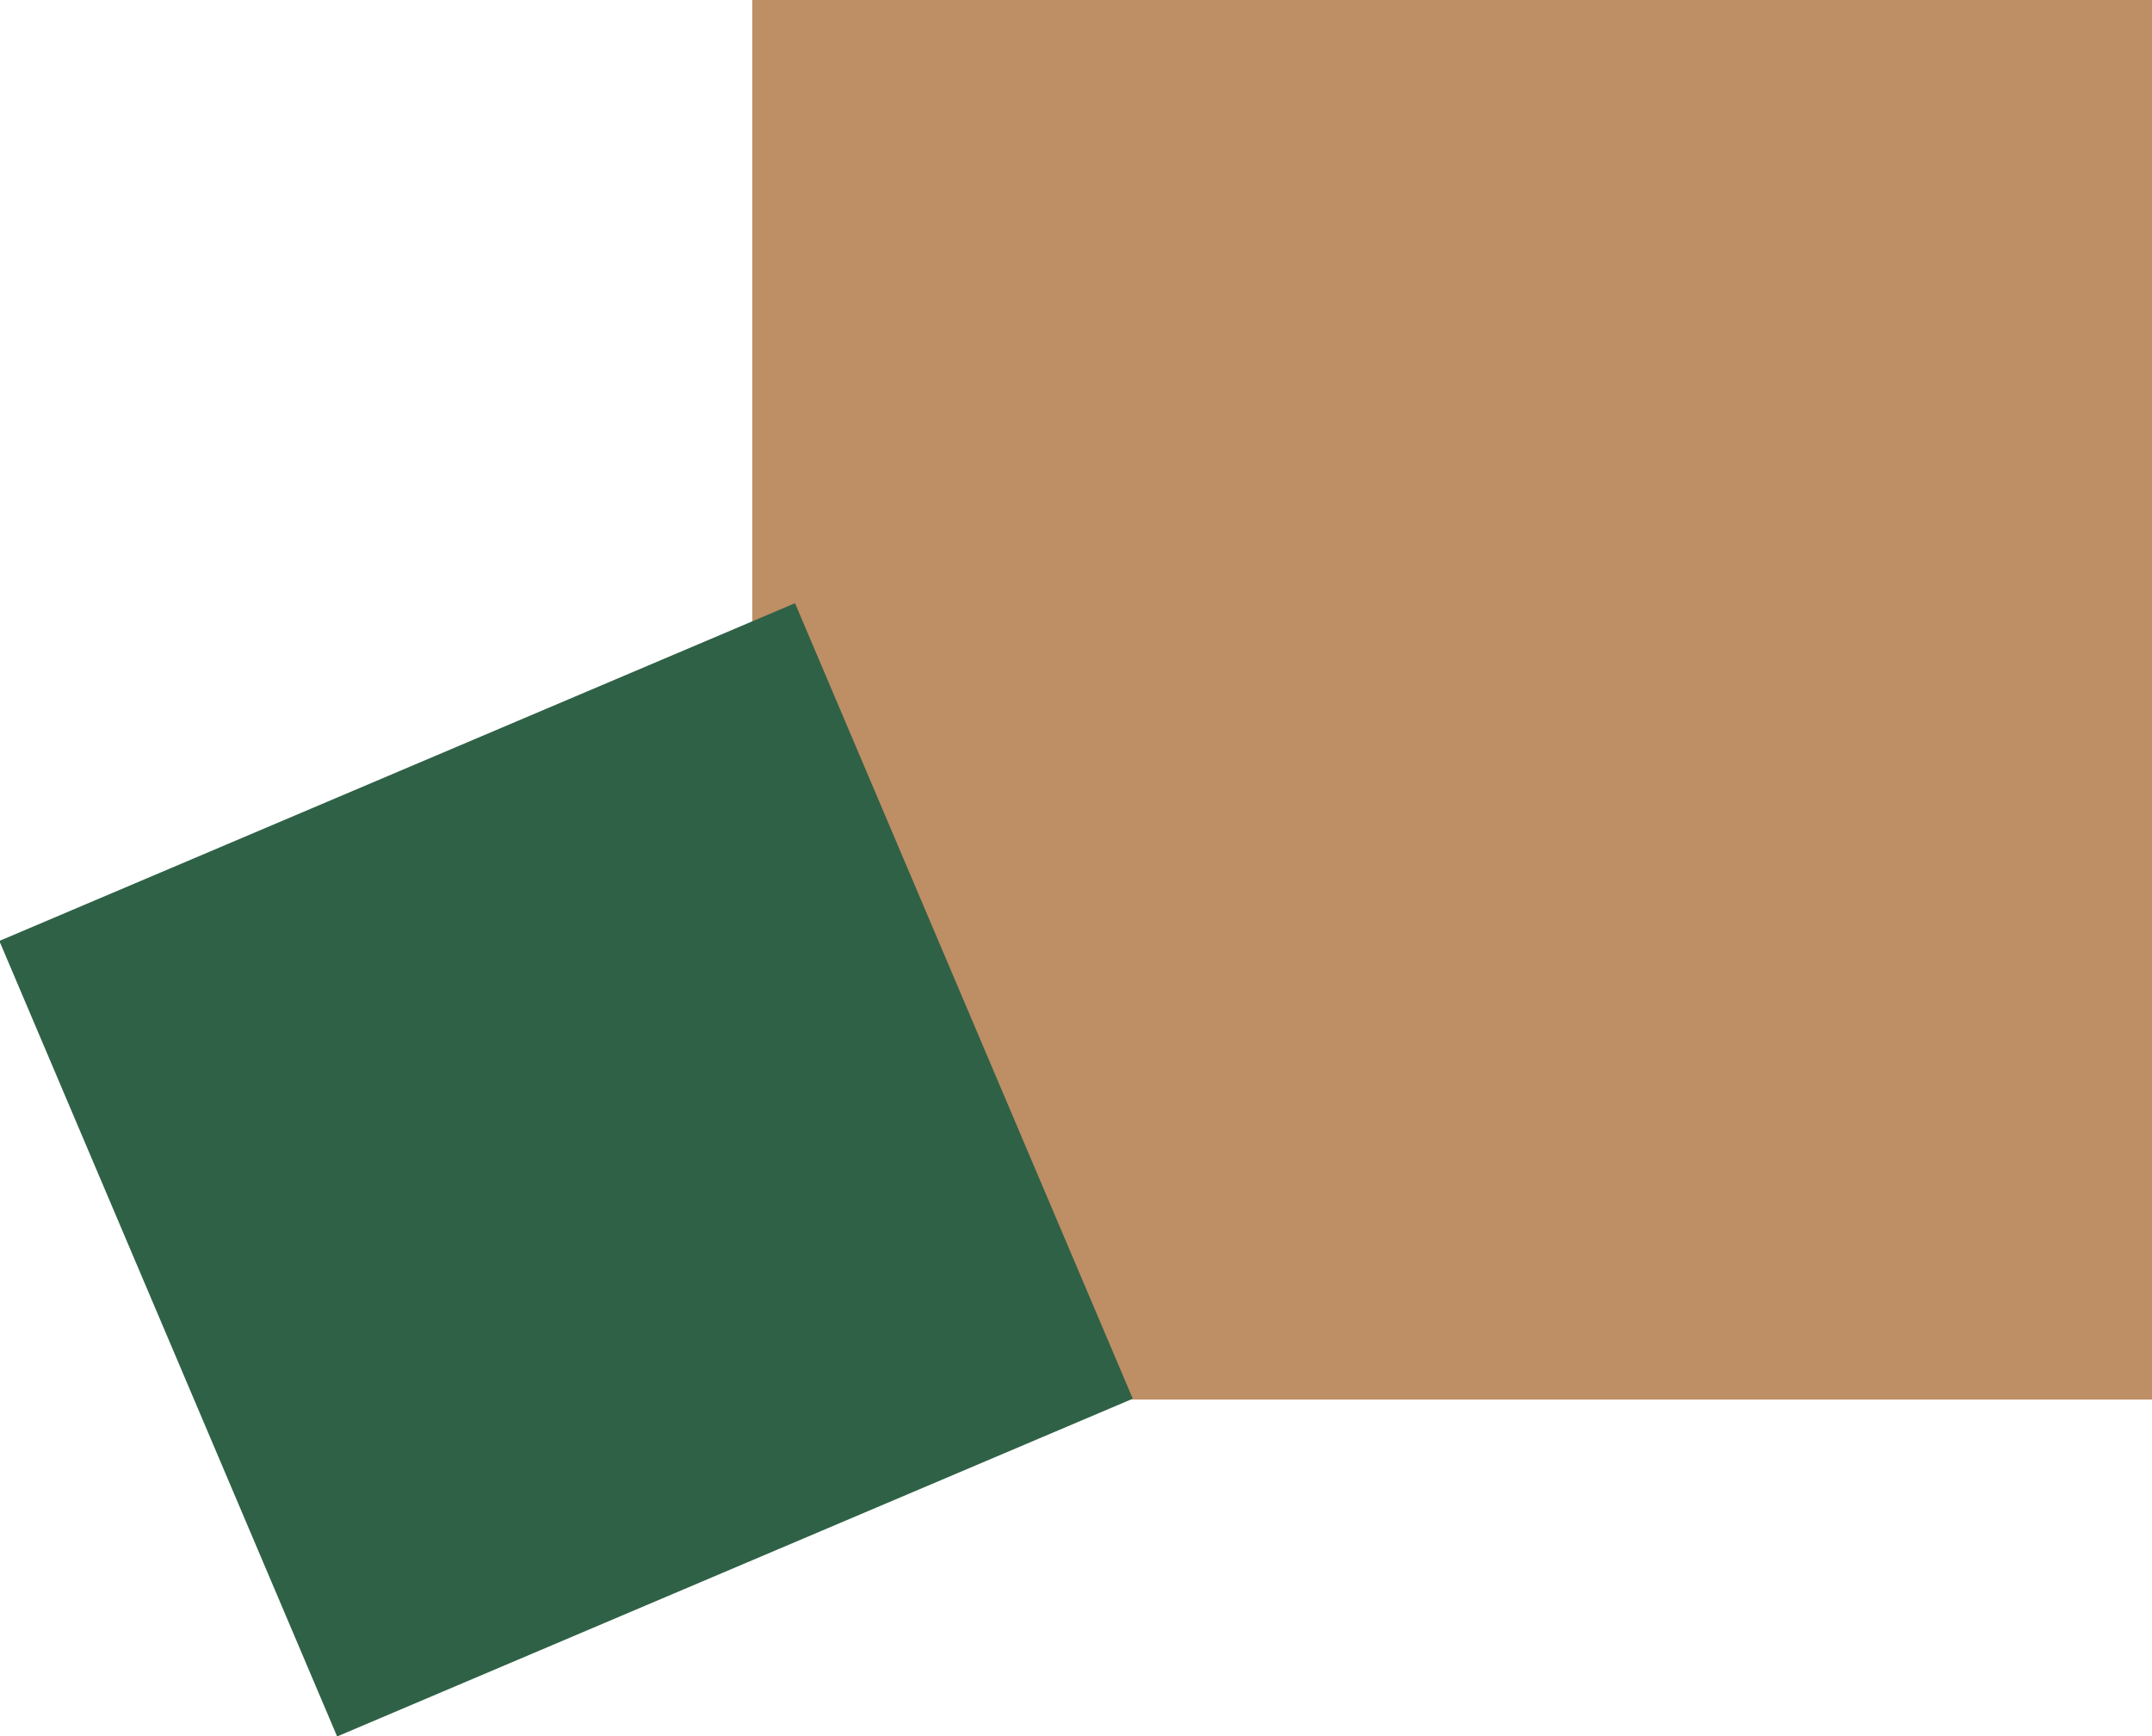 <svg xmlns="http://www.w3.org/2000/svg" width="79.411" height="64.077" viewBox="0 0 79.411 64.077">
  <g id="Group_103" data-name="Group 103" transform="translate(-331.588 -6034)">
    <rect id="Rectangle_41" data-name="Rectangle 41" width="51.651" height="51.651" transform="translate(359.349 6034)" fill="#be8e65"/>
    <rect id="Rectangle_42" data-name="Rectangle 42" width="31.879" height="31.878" transform="matrix(-0.921, 0.391, -0.391, -0.921, 373.389, 6085.621)" fill="#2f6146"/>
  </g>
</svg>
